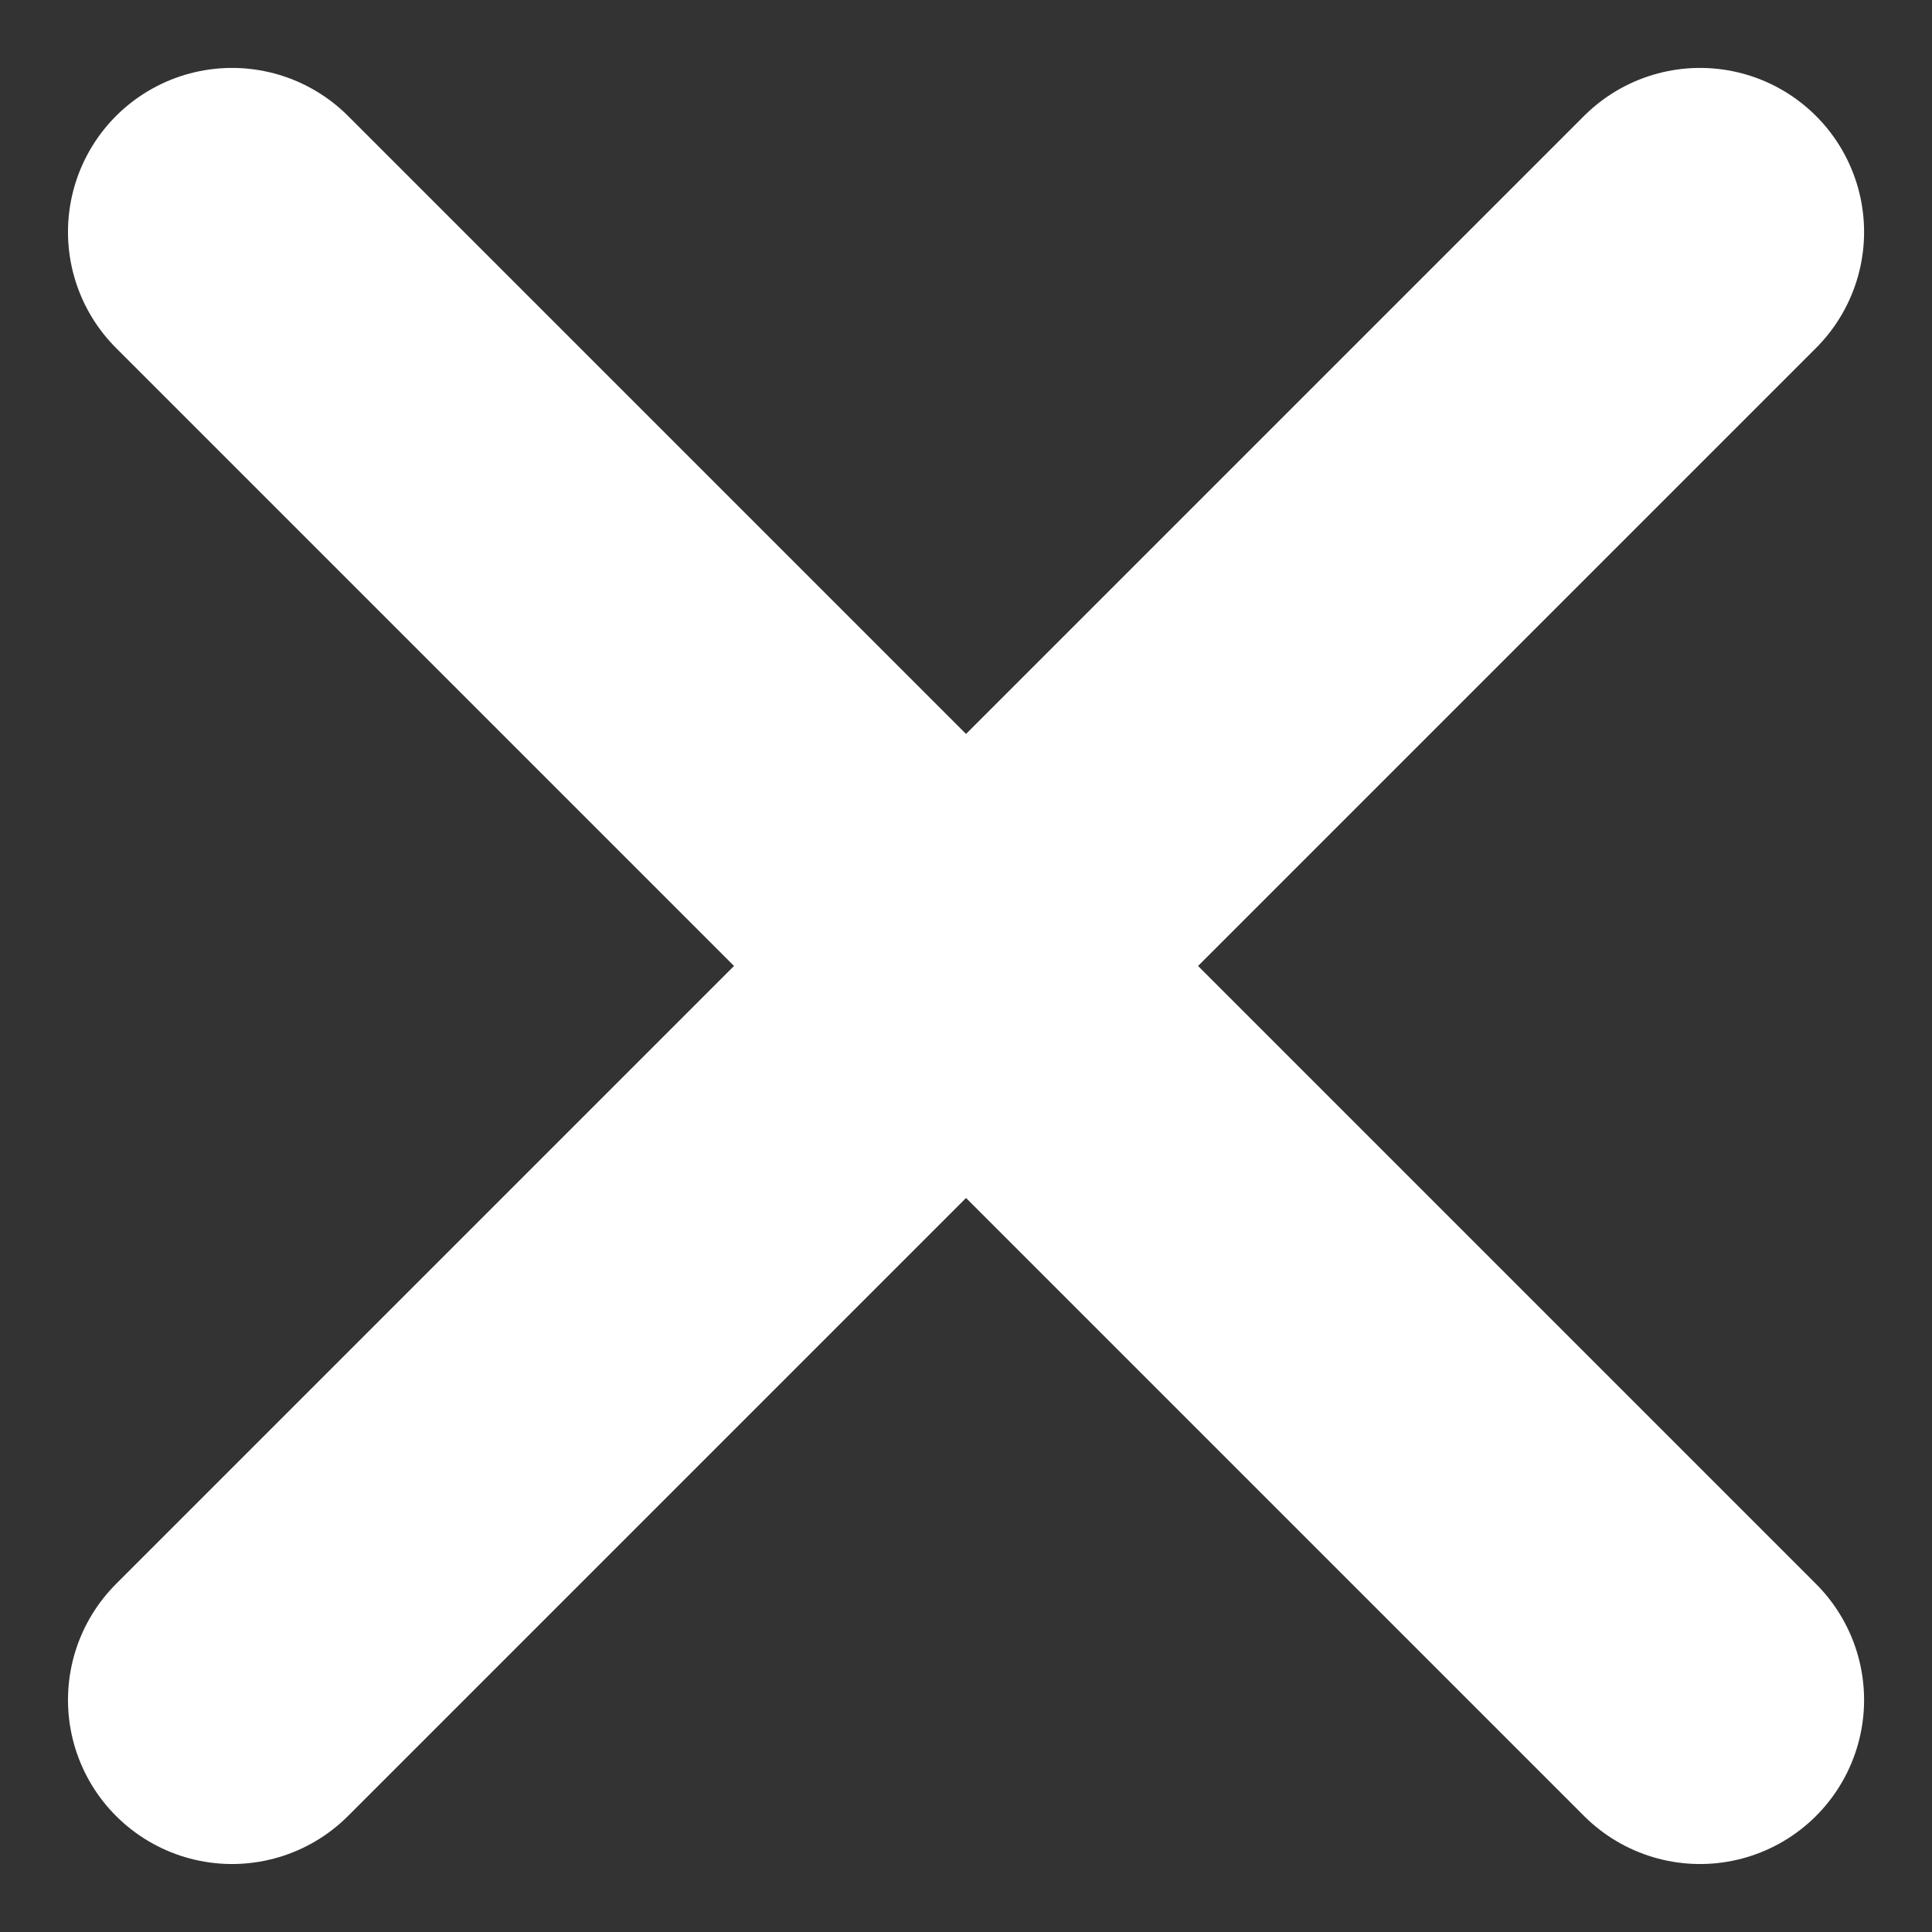 <svg xmlns="http://www.w3.org/2000/svg" width="29.441" height="29.441" viewBox="0 0 29.441 29.441"><rect x="0" y="0" width="29.441" height="29.441" fill="#333333" stroke="none"/><defs><style>.a{fill:none;stroke:#fff;stroke-linecap:round;stroke-width:5px;}</style></defs><g transform="translate(-1121.964 446.405)"><line class="a" x2="22.37" y2="22.37" transform="translate(1125.5 -442.87)"/><line class="a" x1="22.37" y2="22.37" transform="translate(1125.5 -442.87)"/></g></svg>